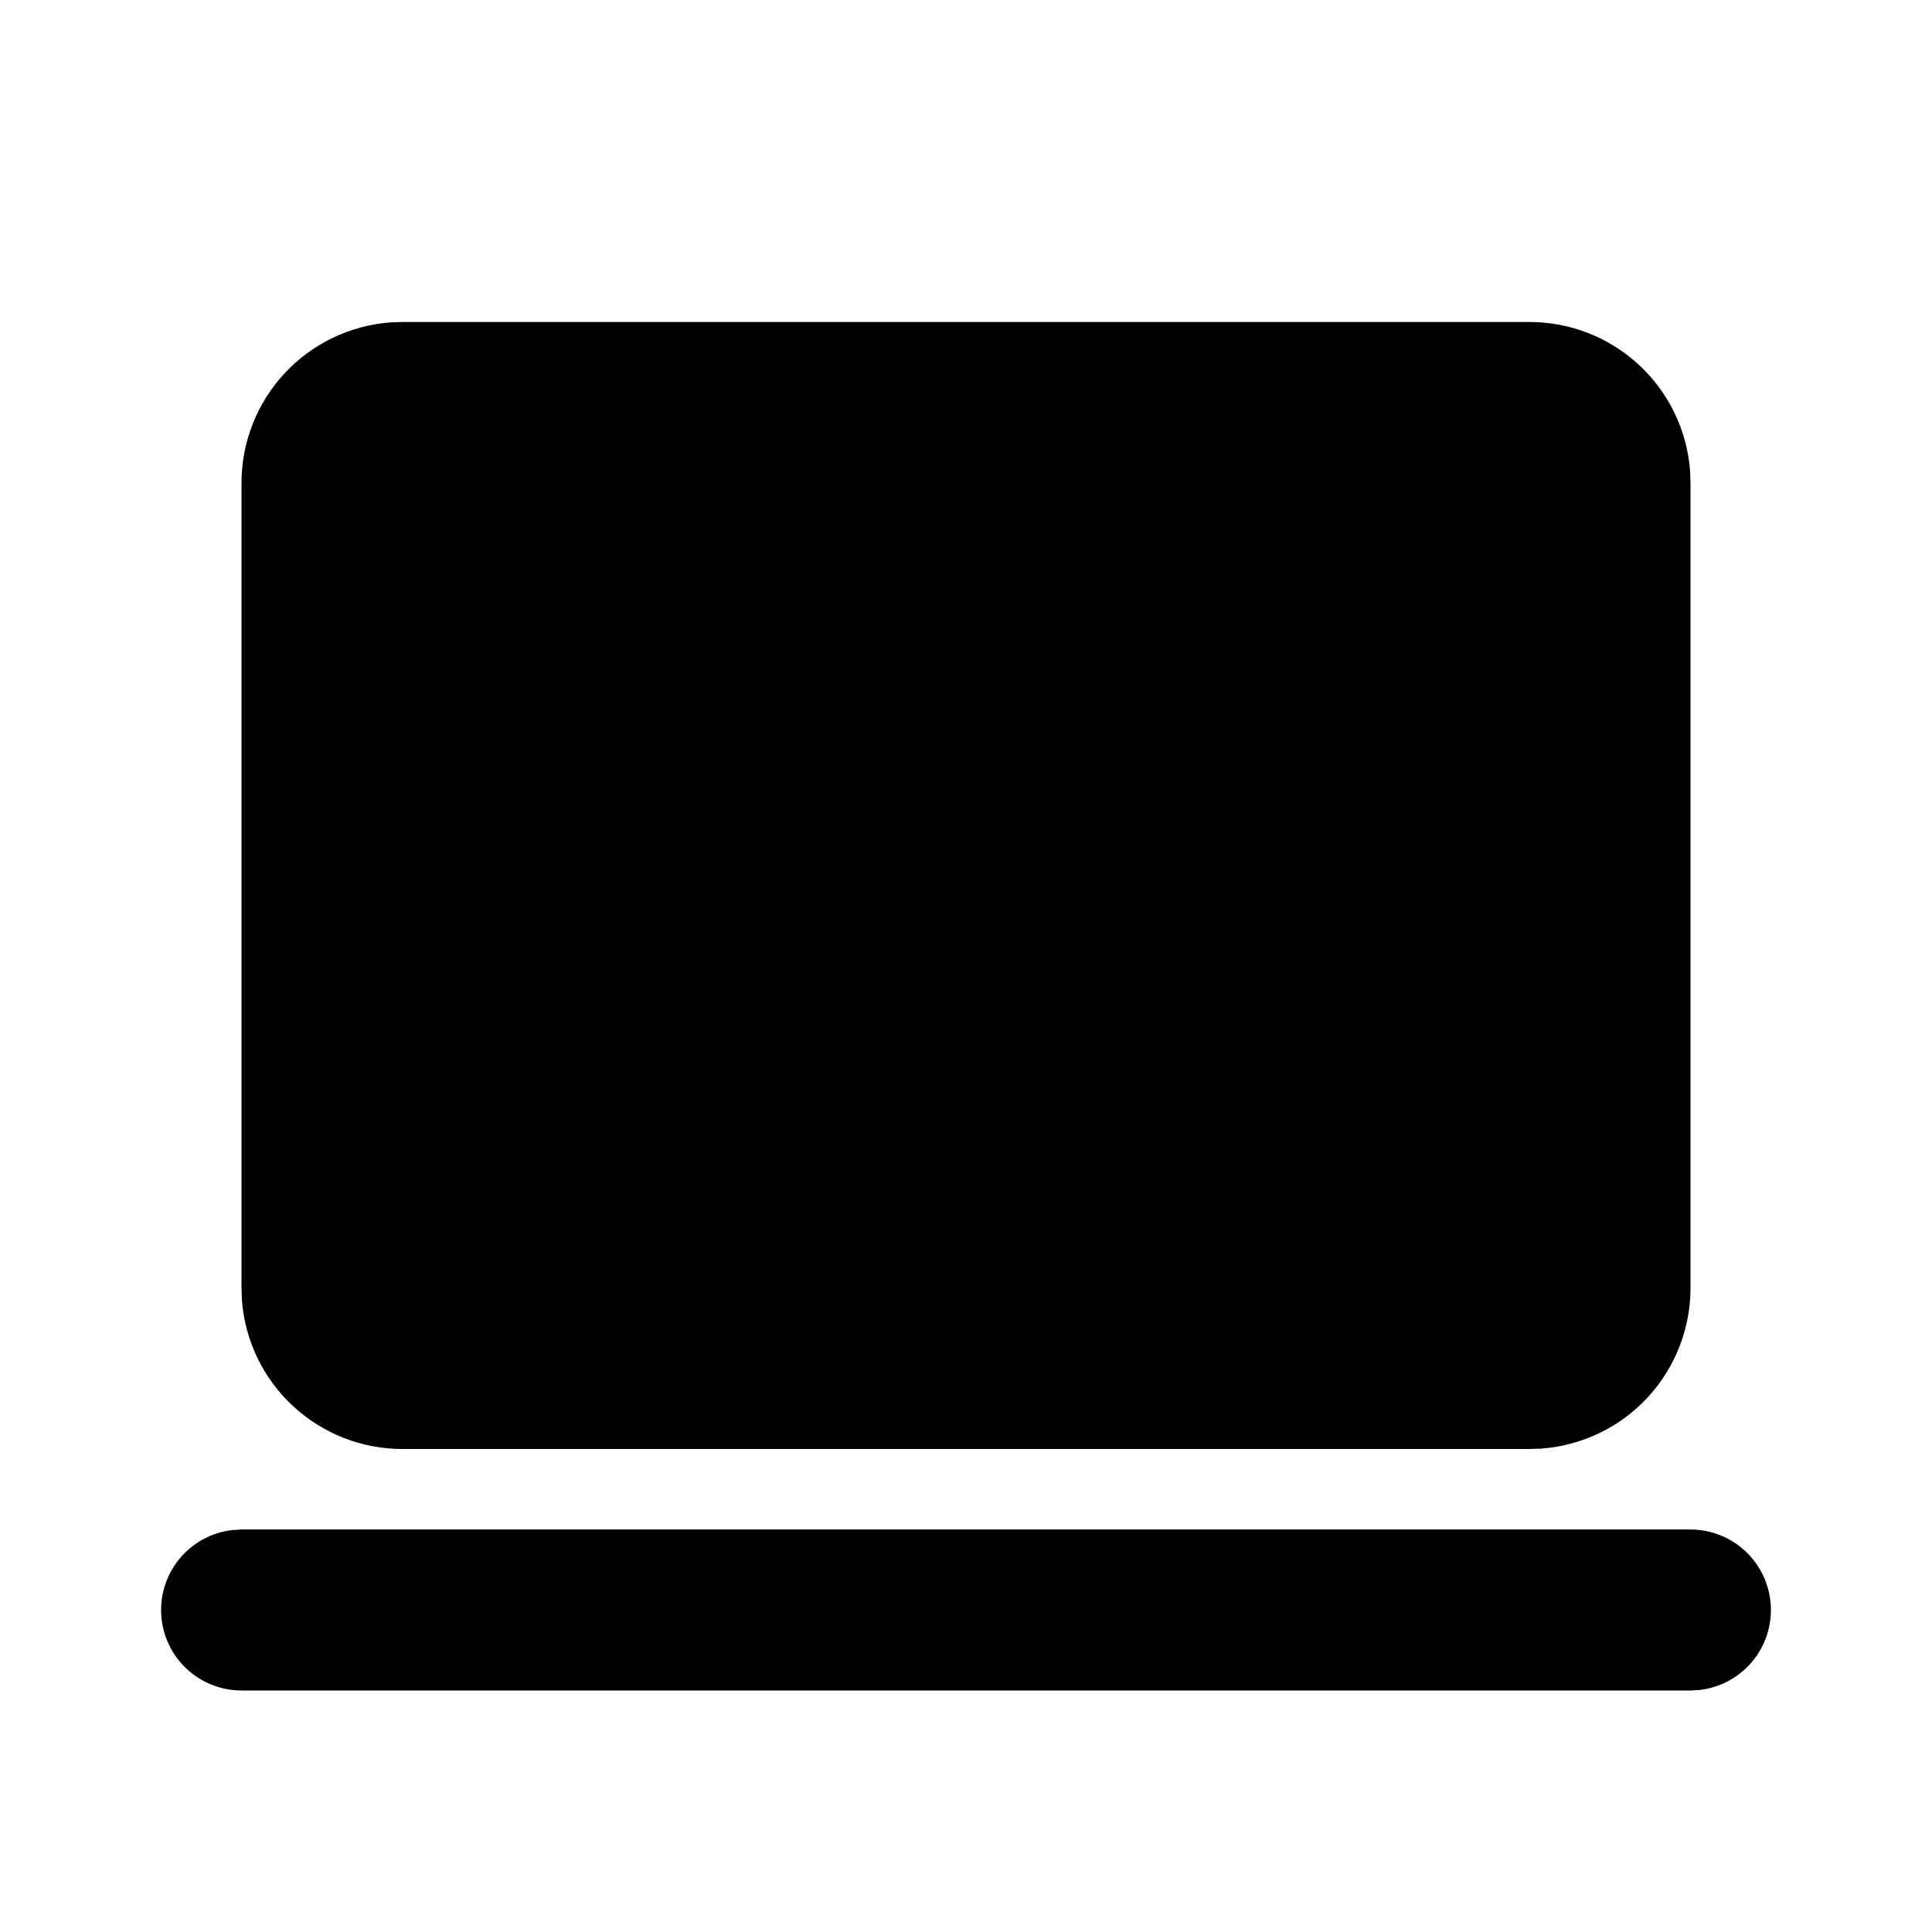 <svg width="512" height="512" viewBox="0 0 512 512" fill="none" xmlns="http://www.w3.org/2000/svg">
<g clip-path="url(#clip0_1_12)">
<path d="M448 405.333C453.437 405.339 458.667 407.421 462.621 411.154C466.575 414.887 468.954 419.988 469.273 425.416C469.592 430.845 467.826 436.189 464.336 440.359C460.846 444.529 455.895 447.208 450.496 447.851L448 448H64C58.563 447.994 53.333 445.912 49.379 442.179C45.425 438.447 43.046 433.345 42.727 427.917C42.408 422.489 44.174 417.144 47.664 412.974C51.154 408.805 56.105 406.125 61.504 405.483L64 405.333H448ZM405.333 85.333C416.098 85.33 426.465 89.395 434.358 96.715C442.251 104.034 447.086 114.066 447.893 124.8L448 128V341.333C448.003 352.098 443.938 362.465 436.619 370.358C429.299 378.251 419.267 383.086 408.533 383.893L405.333 384H106.667C95.902 384.003 85.535 379.938 77.642 372.619C69.749 365.299 64.914 355.267 64.107 344.533L64 341.333V128C63.997 117.236 68.062 106.868 75.381 98.975C82.701 91.082 92.733 86.247 103.467 85.44L106.667 85.333H405.333Z" fill="black"/>
</g>
<defs>
<clipPath id="clip0_1_12">
<rect width="512" height="512" fill="white"/>
</clipPath>
</defs>
</svg>
